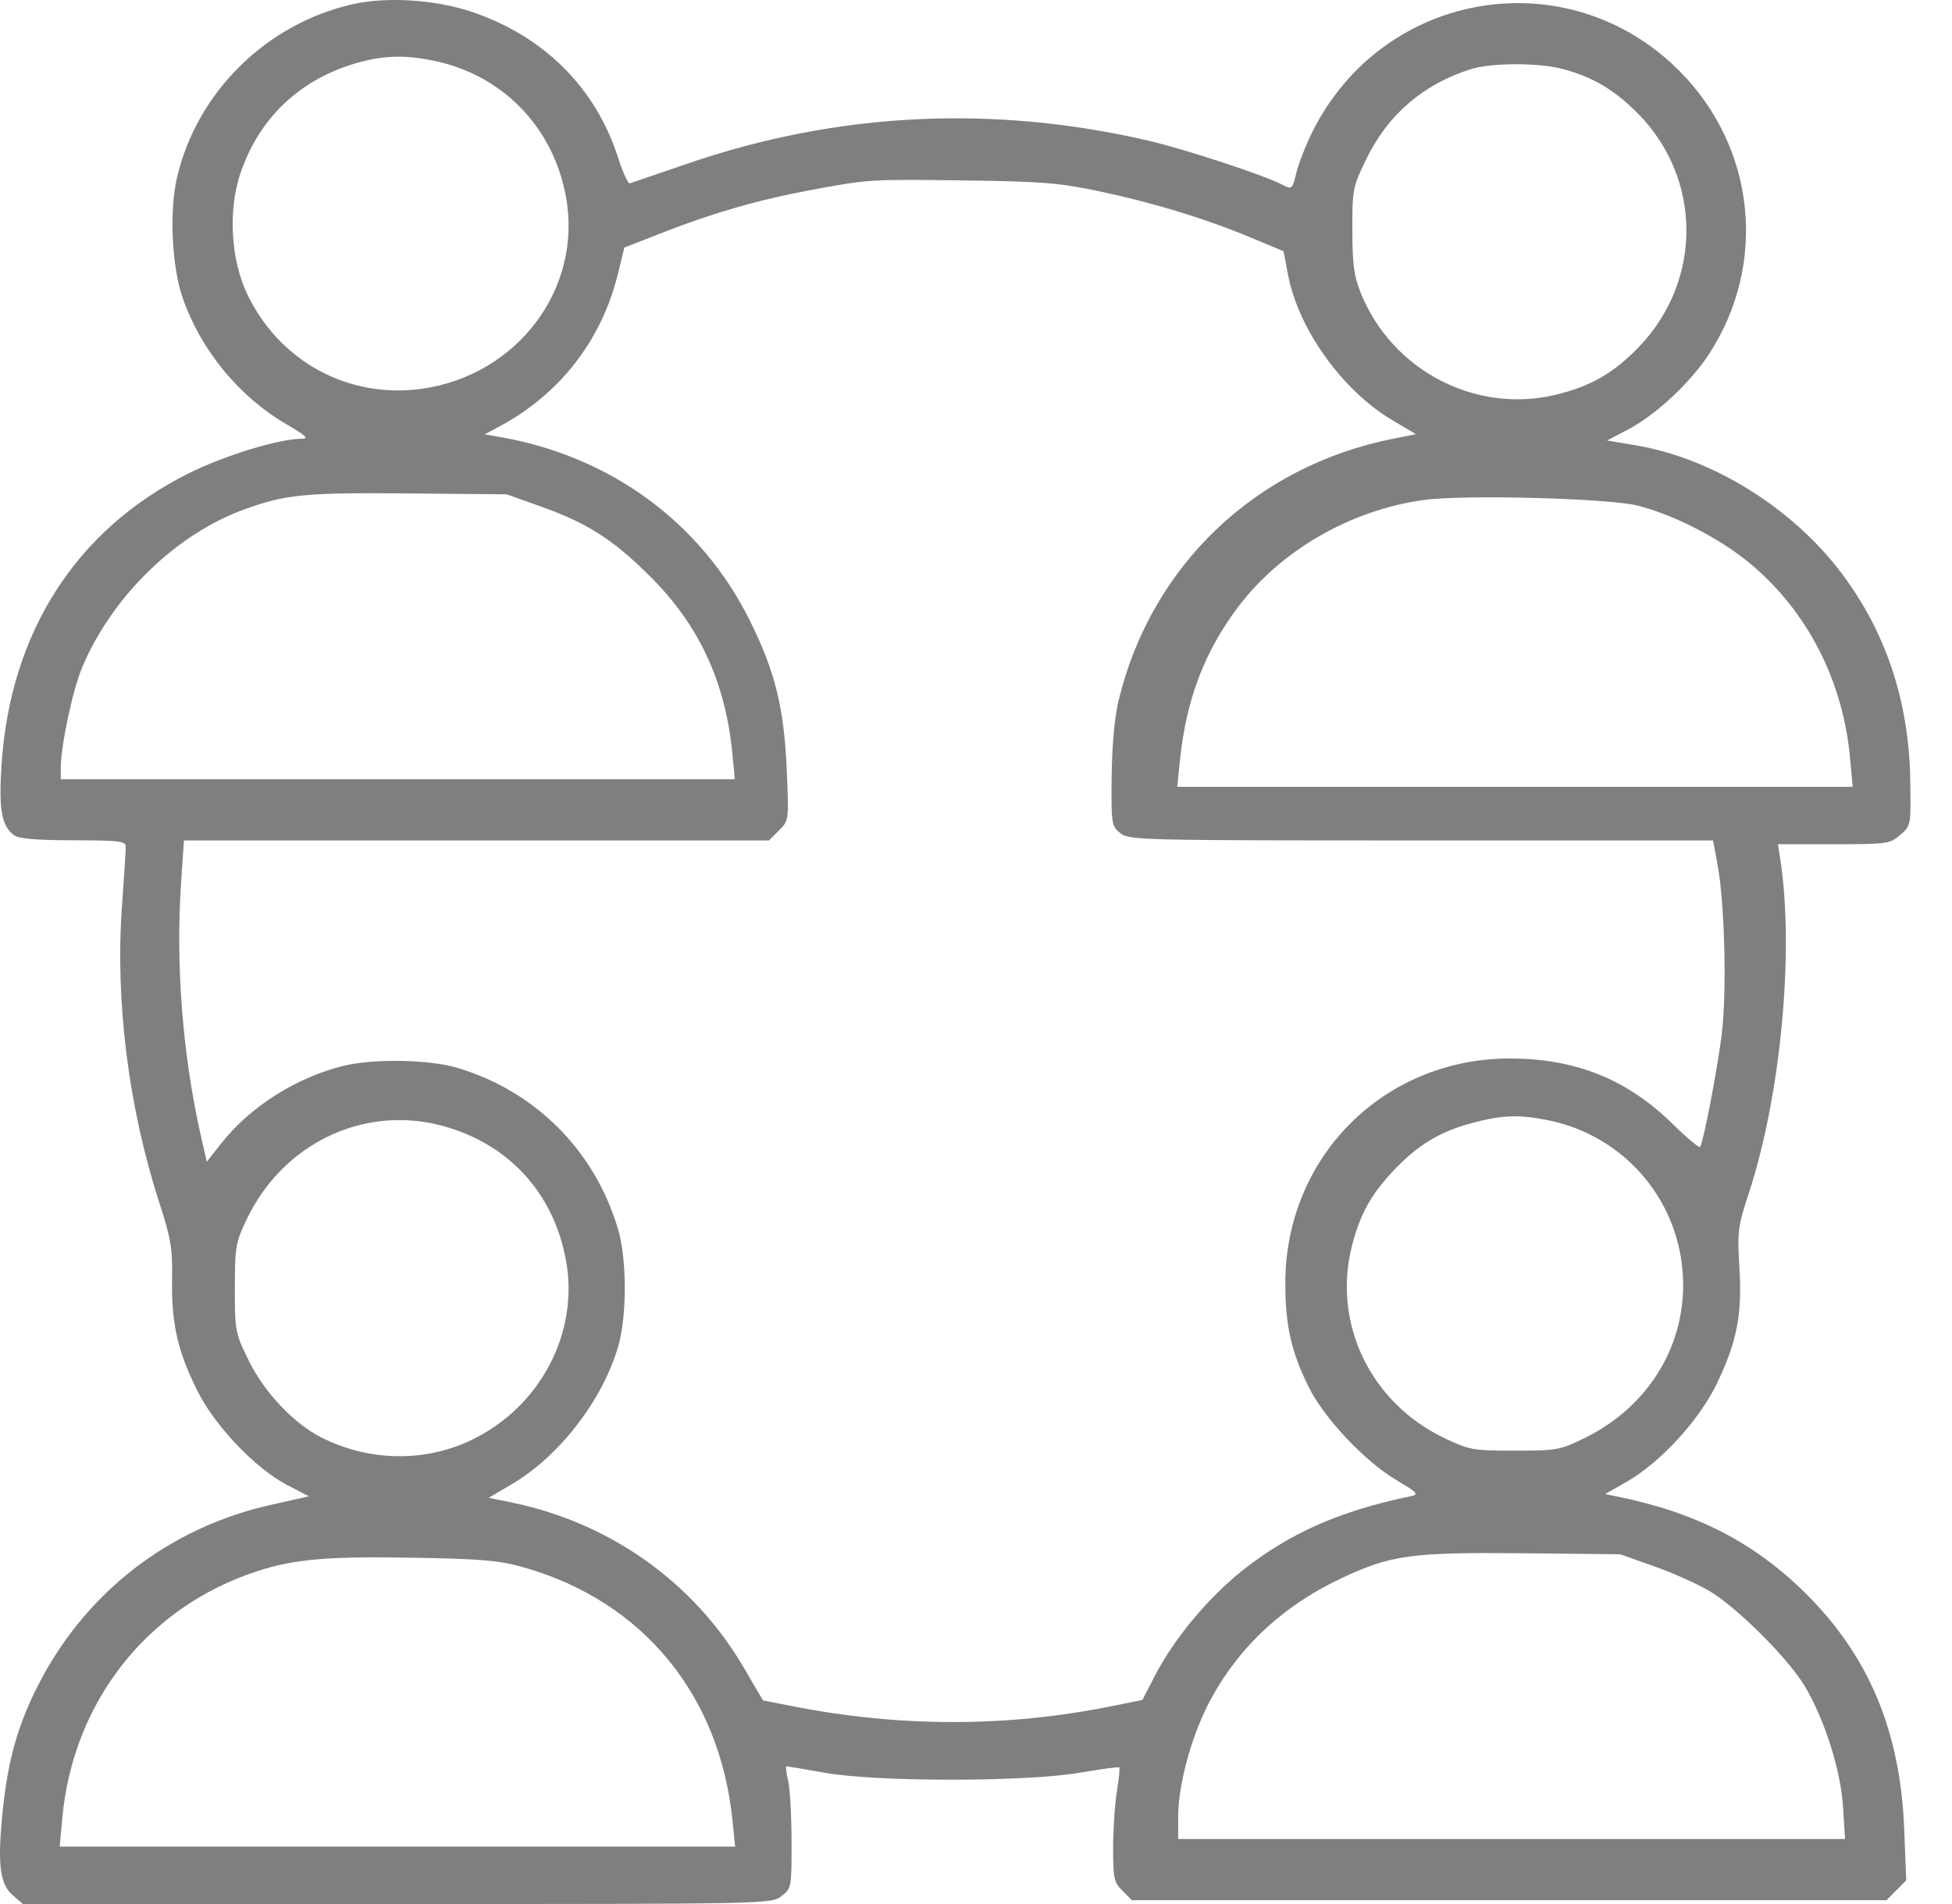 <svg width="41" height="40" viewBox="0 0 41 40" fill="none" xmlns="http://www.w3.org/2000/svg">
<path opacity="0.5" fill-rule="evenodd" clip-rule="evenodd" d="M7.402 0.09C5.592 0.502 4.142 1.933 3.72 3.72C3.552 4.433 3.608 5.606 3.84 6.269C4.225 7.365 5.025 8.336 6.019 8.915C6.424 9.15 6.494 9.216 6.338 9.217C5.864 9.218 4.717 9.568 3.969 9.941C1.597 11.121 0.207 13.291 0.031 16.088C-0.027 17.016 0.032 17.347 0.295 17.546C0.392 17.62 0.758 17.651 1.537 17.653C2.536 17.655 2.642 17.669 2.642 17.796C2.641 17.874 2.605 18.439 2.561 19.053C2.419 21.025 2.7 23.264 3.337 25.236C3.593 26.028 3.625 26.217 3.614 26.896C3.6 27.812 3.735 28.397 4.15 29.227C4.518 29.961 5.371 30.855 6.032 31.198L6.488 31.435L5.694 31.613C3.527 32.099 1.764 33.477 0.772 35.459C0.374 36.256 0.173 36.968 0.066 37.962C-0.06 39.128 -0.012 39.576 0.266 39.814L0.481 40H8.343C16.174 40 16.205 39.999 16.416 39.833C16.624 39.67 16.628 39.651 16.626 38.688C16.625 38.15 16.593 37.574 16.554 37.408C16.515 37.242 16.499 37.106 16.517 37.106C16.535 37.106 16.901 37.168 17.332 37.244C18.435 37.438 21.563 37.436 22.688 37.24C23.125 37.165 23.495 37.115 23.51 37.13C23.524 37.144 23.502 37.371 23.459 37.634C23.416 37.896 23.38 38.429 23.38 38.818C23.38 39.462 23.397 39.543 23.577 39.722L23.774 39.92H31.698H39.623L39.831 39.711L40.039 39.503L39.995 38.405C39.912 36.37 39.254 34.795 37.937 33.485C36.85 32.404 35.621 31.772 33.952 31.436L33.714 31.388L34.153 31.138C34.874 30.728 35.692 29.838 36.066 29.056C36.487 28.176 36.594 27.622 36.534 26.617C36.49 25.873 36.505 25.76 36.725 25.09C37.405 23.026 37.693 19.98 37.391 18.037L37.344 17.736H38.515C39.639 17.736 39.696 17.728 39.912 17.541C40.138 17.346 40.138 17.346 40.123 16.385C40.097 14.729 39.608 13.265 38.667 12.025C37.63 10.658 35.964 9.626 34.356 9.355L33.755 9.254L34.187 9.028C34.778 8.718 35.506 8.04 35.901 7.432C37.129 5.539 36.873 3.099 35.278 1.494C32.944 -0.855 29.064 -0.219 27.572 2.757C27.436 3.028 27.283 3.416 27.232 3.618C27.139 3.987 27.139 3.987 26.921 3.874C26.54 3.677 24.894 3.136 24.143 2.96C20.866 2.196 17.603 2.355 14.458 3.432C13.817 3.652 13.263 3.84 13.227 3.851C13.191 3.862 13.081 3.618 12.981 3.308C12.508 1.839 11.42 0.756 9.907 0.248C9.137 -0.01 8.122 -0.074 7.402 0.09ZM9.226 1.302C10.615 1.63 11.635 2.719 11.89 4.147C12.234 6.068 10.867 7.884 8.864 8.167C7.317 8.385 5.858 7.59 5.185 6.162C4.848 5.447 4.791 4.42 5.045 3.656C5.443 2.462 6.327 1.636 7.566 1.303C8.119 1.154 8.595 1.154 9.226 1.302ZM32.824 1.449C33.45 1.616 33.903 1.883 34.392 2.374C35.748 3.734 35.767 5.88 34.434 7.277C33.901 7.836 33.401 8.123 32.655 8.298C30.979 8.691 29.238 7.777 28.585 6.162C28.438 5.799 28.406 5.56 28.405 4.836C28.403 3.983 28.413 3.93 28.694 3.349C29.147 2.411 29.888 1.772 30.895 1.452C31.321 1.317 32.323 1.315 32.824 1.449ZM23.121 4.026C24.246 4.264 25.34 4.6 26.299 5.002L26.96 5.278L27.055 5.777C27.271 6.916 28.2 8.21 29.244 8.827L29.742 9.122L29.273 9.214C26.37 9.788 24.168 11.89 23.491 14.734C23.41 15.075 23.356 15.676 23.349 16.316C23.34 17.308 23.346 17.353 23.529 17.501C23.712 17.651 23.924 17.656 29.85 17.656H35.981L36.075 18.158C36.226 18.974 36.273 20.839 36.164 21.723C36.074 22.453 35.783 23.976 35.71 24.096C35.693 24.124 35.434 23.907 35.135 23.614C34.175 22.672 33.093 22.237 31.711 22.237C29.063 22.237 26.994 24.311 26.997 26.963C26.998 27.85 27.121 28.395 27.486 29.136C27.808 29.79 28.667 30.702 29.329 31.094C29.772 31.356 29.809 31.396 29.64 31.431C28.152 31.737 27.082 32.209 26.093 32.996C25.381 33.562 24.663 34.423 24.267 35.187L23.995 35.713L23.345 35.844C21.156 36.287 18.905 36.288 16.668 35.848L16.025 35.722L15.623 35.035C14.571 33.237 12.811 31.987 10.734 31.562L10.265 31.466L10.763 31.172C11.748 30.589 12.646 29.428 12.979 28.305C13.172 27.658 13.171 26.461 12.979 25.814C12.489 24.166 11.24 22.916 9.595 22.43C9.009 22.257 7.849 22.237 7.224 22.389C6.235 22.63 5.262 23.244 4.659 24.006L4.343 24.406L4.22 23.864C3.834 22.164 3.686 20.259 3.805 18.52L3.864 17.656H10.008H16.153L16.361 17.447C16.57 17.239 16.57 17.239 16.525 16.181C16.47 14.869 16.281 14.106 15.748 13.034C14.727 10.978 12.82 9.58 10.49 9.179L10.18 9.125L10.49 8.959C11.761 8.28 12.641 7.143 12.982 5.742L13.114 5.201L13.927 4.883C14.978 4.472 15.938 4.196 17.012 3.996C18.256 3.764 18.26 3.764 20.285 3.791C21.911 3.813 22.252 3.841 23.121 4.026ZM11.344 10.635C12.339 10.989 12.868 11.326 13.656 12.11C14.682 13.13 15.236 14.322 15.382 15.827L15.435 16.37H8.356H1.276V16.139C1.276 15.673 1.526 14.496 1.725 14.022C2.354 12.527 3.698 11.219 5.138 10.699C6.004 10.386 6.407 10.347 8.55 10.366L10.64 10.385L11.344 10.635ZM34.391 10.62C35.145 10.808 36.117 11.306 36.746 11.827C37.959 12.833 38.712 14.295 38.86 15.937L38.914 16.53H31.821H24.727L24.782 15.988C24.913 14.704 25.292 13.701 26.002 12.756C26.897 11.565 28.363 10.718 29.9 10.504C30.73 10.388 33.777 10.467 34.391 10.62ZM32.471 23.525C34.145 23.842 35.346 25.282 35.353 26.982C35.359 28.357 34.574 29.58 33.277 30.214C32.769 30.463 32.699 30.476 31.819 30.476C30.946 30.476 30.865 30.461 30.351 30.218C28.782 29.475 27.975 27.791 28.402 26.15C28.573 25.496 28.801 25.087 29.275 24.586C29.782 24.05 30.253 23.767 30.935 23.588C31.551 23.427 31.884 23.413 32.471 23.525ZM9.258 23.643C10.669 24.01 11.634 25.055 11.891 26.494C12.162 28.013 11.339 29.565 9.897 30.255C8.91 30.726 7.738 30.703 6.735 30.191C6.17 29.902 5.556 29.253 5.235 28.604C4.939 28.003 4.933 27.975 4.933 27.064C4.933 26.191 4.949 26.104 5.183 25.613C5.939 24.031 7.623 23.217 9.258 23.643ZM34.733 32.901C35.121 33.038 35.645 33.271 35.897 33.42C36.488 33.768 37.569 34.848 37.917 35.439C38.335 36.15 38.664 37.197 38.712 37.968L38.754 38.634H31.75H24.746V38.164C24.746 37.529 25.005 36.545 25.356 35.846C25.947 34.67 26.901 33.758 28.162 33.162C29.211 32.667 29.636 32.608 31.98 32.631L34.029 32.652L34.733 32.901ZM11.002 32.928C13.5 33.638 15.12 35.605 15.386 38.252L15.441 38.794H8.348H1.254L1.308 38.201C1.53 35.749 3.101 33.756 5.402 33.008C6.192 32.751 6.888 32.692 8.751 32.726C10.129 32.751 10.497 32.784 11.002 32.928Z" fill="black"/>
</svg>
